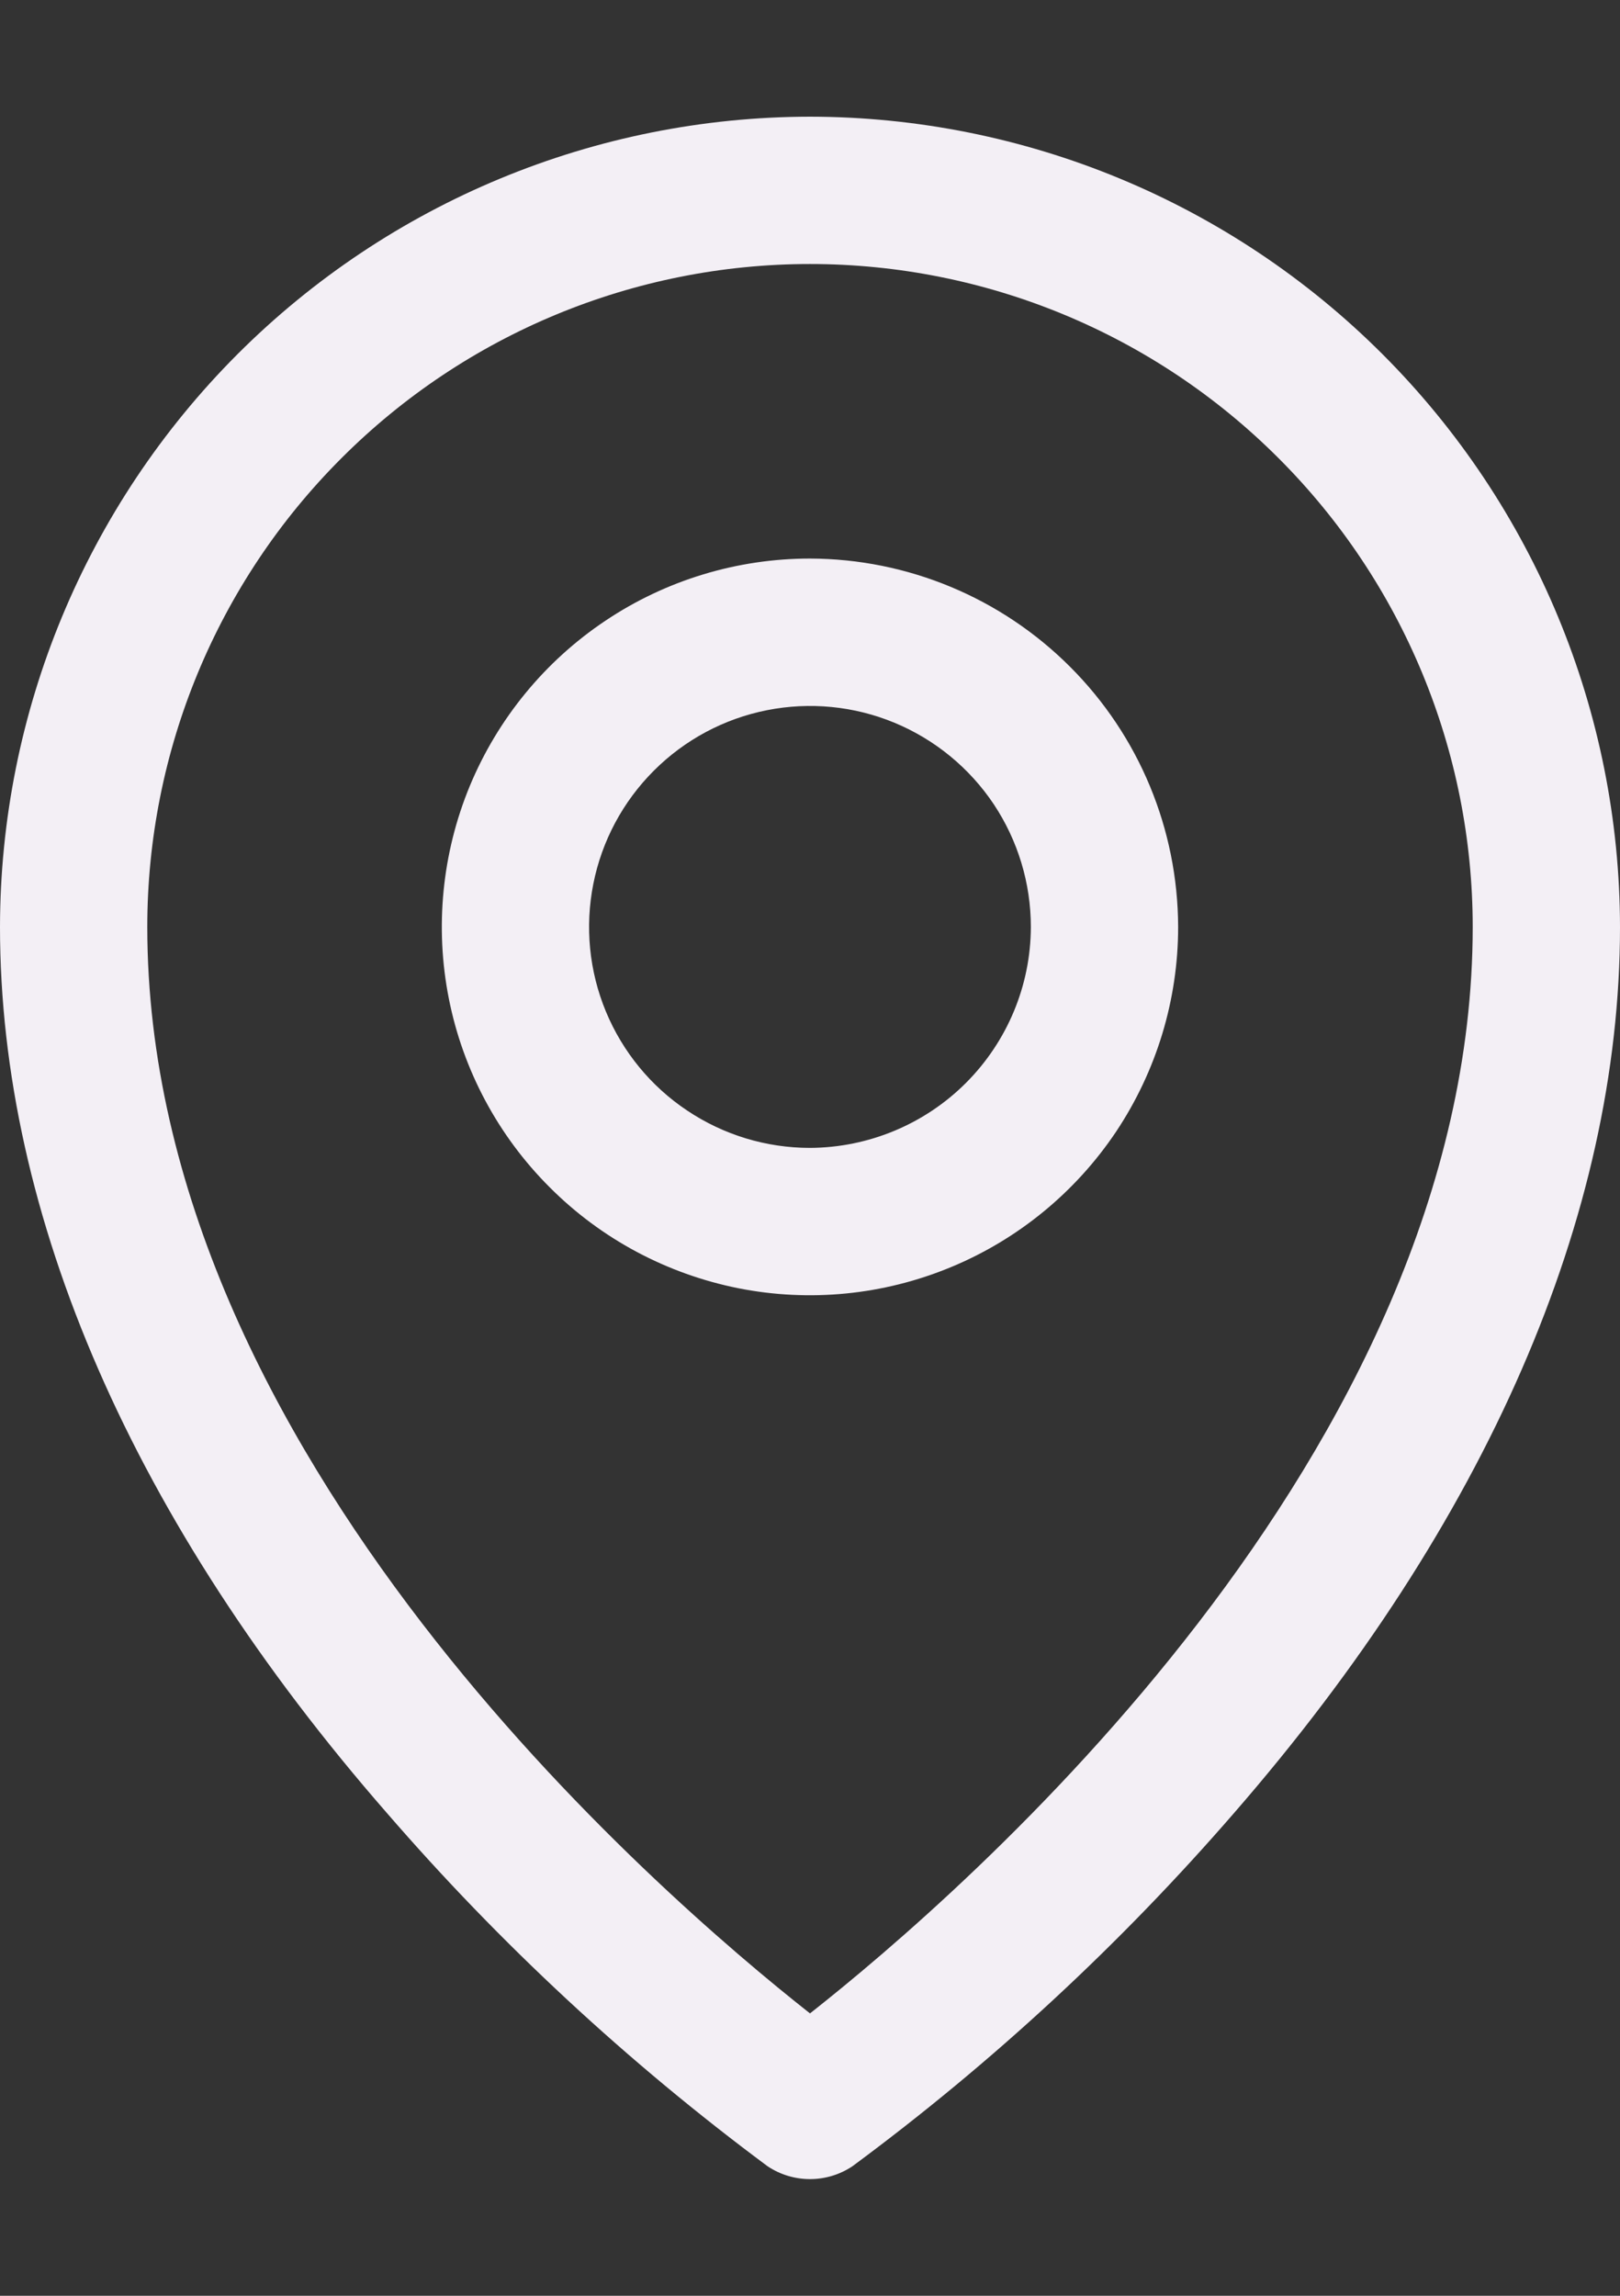 <svg width="12" height="17" viewBox="0 0 12 17" fill="none" xmlns="http://www.w3.org/2000/svg">
<rect x="0" y="0" width="12" height="17" fill="#333333" stroke="none"/>
<path d="M6 4.136C5.461 4.136 4.933 4.296 4.485 4.596C4.036 4.896 3.687 5.322 3.48 5.82C3.274 6.318 3.22 6.867 3.325 7.396C3.43 7.925 3.69 8.411 4.072 8.792C4.453 9.174 4.939 9.433 5.468 9.539C5.997 9.644 6.545 9.59 7.044 9.383C7.542 9.177 7.968 8.827 8.268 8.379C8.567 7.93 8.727 7.403 8.727 6.864C8.725 6.141 8.438 5.448 7.926 4.937C7.415 4.426 6.723 4.138 6 4.136ZM6 8.5C5.676 8.5 5.36 8.404 5.091 8.224C4.822 8.045 4.612 7.789 4.488 7.49C4.364 7.191 4.332 6.862 4.395 6.545C4.458 6.227 4.614 5.936 4.843 5.707C5.072 5.478 5.363 5.322 5.681 5.259C5.998 5.196 6.327 5.228 6.626 5.352C6.925 5.476 7.181 5.686 7.361 5.955C7.54 6.224 7.636 6.54 7.636 6.864C7.635 7.297 7.462 7.712 7.155 8.019C6.849 8.325 6.433 8.498 6 8.5ZM6 0.864C4.409 0.866 2.884 1.498 1.759 2.623C0.635 3.748 0.002 5.273 0 6.864C0 9.005 0.989 11.275 2.864 13.423C3.706 14.396 4.653 15.274 5.686 16.041C5.779 16.103 5.888 16.136 6 16.136C6.112 16.136 6.221 16.103 6.314 16.041C7.35 15.275 8.299 14.397 9.143 13.423C11.011 11.275 12 9.005 12 6.864C11.998 5.273 11.366 3.748 10.241 2.623C9.116 1.498 7.591 0.866 6 0.864ZM6 14.909C4.875 14.023 1.091 10.764 1.091 6.864C1.091 5.562 1.608 4.313 2.529 3.393C3.449 2.472 4.698 1.955 6 1.955C7.302 1.955 8.551 2.472 9.471 3.393C10.392 4.313 10.909 5.562 10.909 6.864C10.909 10.764 7.125 14.023 6 14.909Z" fill="#F3EFF5"/>
</svg>
